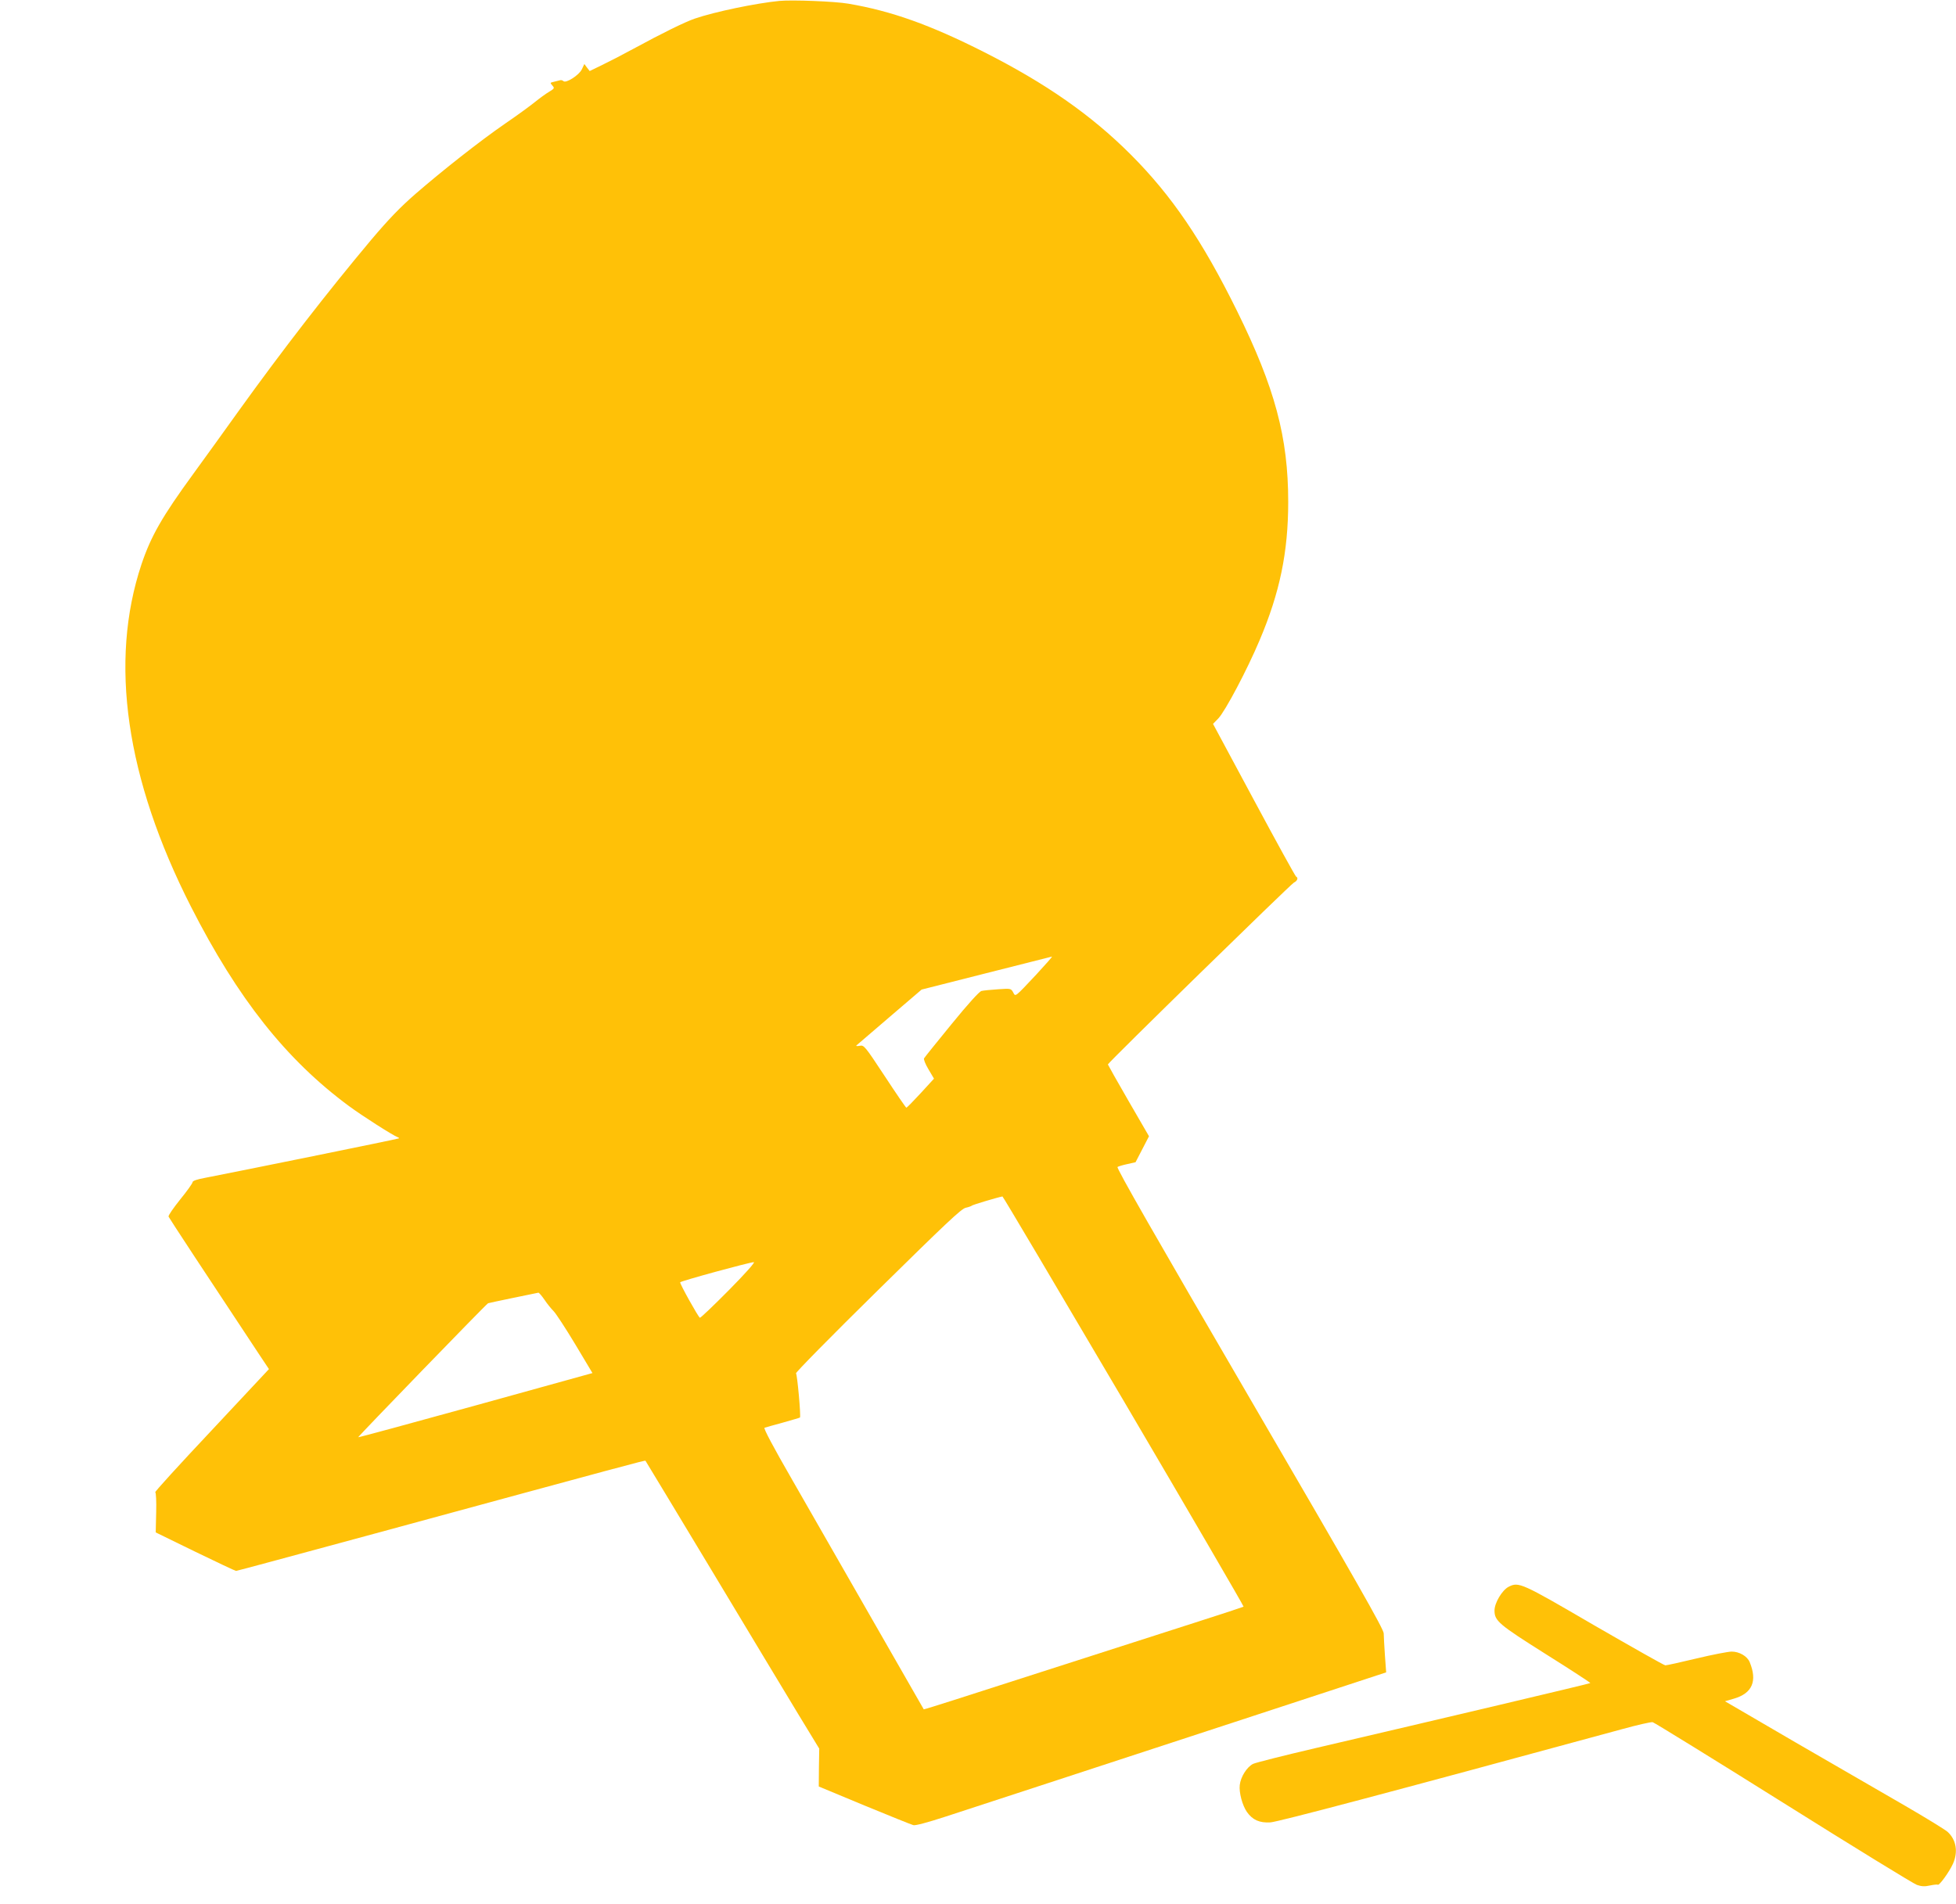 <?xml version="1.0" standalone="no"?>
<!DOCTYPE svg PUBLIC "-//W3C//DTD SVG 20010904//EN"
 "http://www.w3.org/TR/2001/REC-SVG-20010904/DTD/svg10.dtd">
<svg version="1.0" xmlns="http://www.w3.org/2000/svg"
 width="1280pt" height="1246pt" viewBox="0 0 1280 1246"
 preserveAspectRatio="xMidYMid meet">
<g transform="translate(0,1246) scale(0.1,-0.1)"
fill="#ffc107" stroke="none">
<path d="M5100 12454 c-153 -15 -423 -71 -554 -116 -64 -22 -211 -94 -406
-200 -64 -35 -153 -81 -199 -103 l-82 -40 -18 23 -17 23 -16 -34 c-18 -39
-105 -94 -121 -78 -5 5 -15 8 -21 6 -6 -2 -24 -6 -40 -10 -27 -6 -27 -7 -12
-24 16 -18 15 -20 -21 -42 -21 -12 -63 -43 -94 -68 -31 -25 -117 -88 -192
-139 -168 -116 -409 -306 -588 -461 -101 -88 -176 -166 -291 -302 -285 -340
-579 -719 -870 -1124 -90 -126 -222 -309 -292 -405 -205 -281 -278 -409 -340
-593 -213 -638 -103 -1403 324 -2242 306 -601 623 -1001 1033 -1304 88 -65
287 -192 319 -204 7 -2 11 -6 8 -8 -5 -4 -1069 -220 -1267 -258 -55 -10 -83
-20 -83 -29 0 -7 -36 -58 -81 -113 -44 -55 -79 -105 -76 -112 4 -10 253 -389
595 -905 l62 -93 -376 -402 c-207 -220 -373 -402 -368 -404 5 -2 8 -61 6 -133
l-3 -130 258 -126 c142 -69 263 -126 268 -126 6 0 415 111 910 245 1662 452
1765 480 1769 476 2 -2 197 -326 434 -719 236 -393 491 -816 566 -940 l137
-225 -2 -124 -1 -124 298 -124 c165 -68 309 -126 321 -129 13 -4 94 18 205 54
101 33 404 132 673 220 270 88 878 288 1353 443 l863 283 -8 110 c-4 61 -8
127 -8 145 0 28 -180 344 -877 1540 -617 1059 -874 1507 -865 1513 6 4 36 13
65 19 l53 12 44 85 44 85 -135 233 c-74 128 -134 235 -134 237 0 11 1197 1180
1217 1190 22 10 31 32 15 39 -5 2 -129 227 -276 501 l-268 499 35 36 c45 48
187 315 270 512 132 311 187 576 187 905 0 423 -87 747 -335 1250 -227 460
-427 755 -696 1024 -259 259 -556 466 -959 670 -352 178 -606 269 -889 317
-86 15 -366 26 -451 18z m1681 -6373 c-143 -152 -135 -146 -151 -116 -14 25
-15 26 -99 20 -47 -3 -96 -8 -108 -11 -14 -3 -86 -82 -196 -217 -95 -116 -176
-217 -180 -224 -4 -6 9 -39 29 -72 l36 -61 -87 -95 c-48 -52 -90 -95 -94 -95
-3 0 -67 93 -141 206 -132 200 -136 205 -165 199 -17 -3 -25 -2 -20 3 6 5 104
89 218 187 l208 178 422 107 c232 59 426 108 431 109 4 0 -42 -52 -103 -118z
m573 -2791 c434 -738 786 -1343 784 -1346 -3 -2 -144 -49 -314 -103 -636 -204
-1386 -445 -1578 -507 -109 -35 -200 -63 -201 -62 -1 2 -153 266 -337 588
-185 322 -421 735 -526 918 -121 210 -187 334 -179 337 6 2 61 18 121 34 59
17 109 31 111 33 7 9 -18 284 -26 289 -6 3 234 247 533 541 447 440 549 537
578 543 19 4 37 11 40 14 4 5 164 53 200 60 3 1 360 -602 794 -1339z m-2585
725 c-100 -101 -185 -182 -189 -180 -12 7 -132 223 -129 232 2 8 449 130 482
132 11 1 -54 -73 -164 -184z m-1206 -62 c17 -26 45 -60 60 -75 15 -15 79 -113
141 -216 l113 -189 -765 -212 c-420 -116 -766 -210 -768 -208 -3 3 841 875
850 877 3 2 322 68 329 69 4 1 22 -20 40 -46z"/>
<path d="M9872 2074 c-42 -22 -92 -105 -92 -155 0 -68 27 -91 338 -287 161
-101 291 -186 289 -188 -3 -4 -994 -238 -1795 -425 -210 -49 -396 -96 -412
-104 -41 -21 -81 -85 -87 -138 -6 -49 17 -134 47 -177 37 -52 82 -72 153 -68
53 4 761 191 2297 609 101 28 193 49 205 47 11 -3 396 -240 855 -528 459 -288
853 -530 874 -537 29 -10 51 -12 85 -4 25 5 48 8 52 5 10 -6 75 84 99 137 35
78 22 158 -36 210 -16 14 -141 91 -279 171 -137 79 -459 265 -714 413 l-463
270 59 17 c120 35 154 115 103 239 -16 39 -68 69 -118 69 -22 0 -126 -20 -230
-45 -104 -25 -195 -45 -204 -45 -8 0 -216 118 -464 261 -480 280 -495 287
-562 253z"/>
</g>
</svg>
